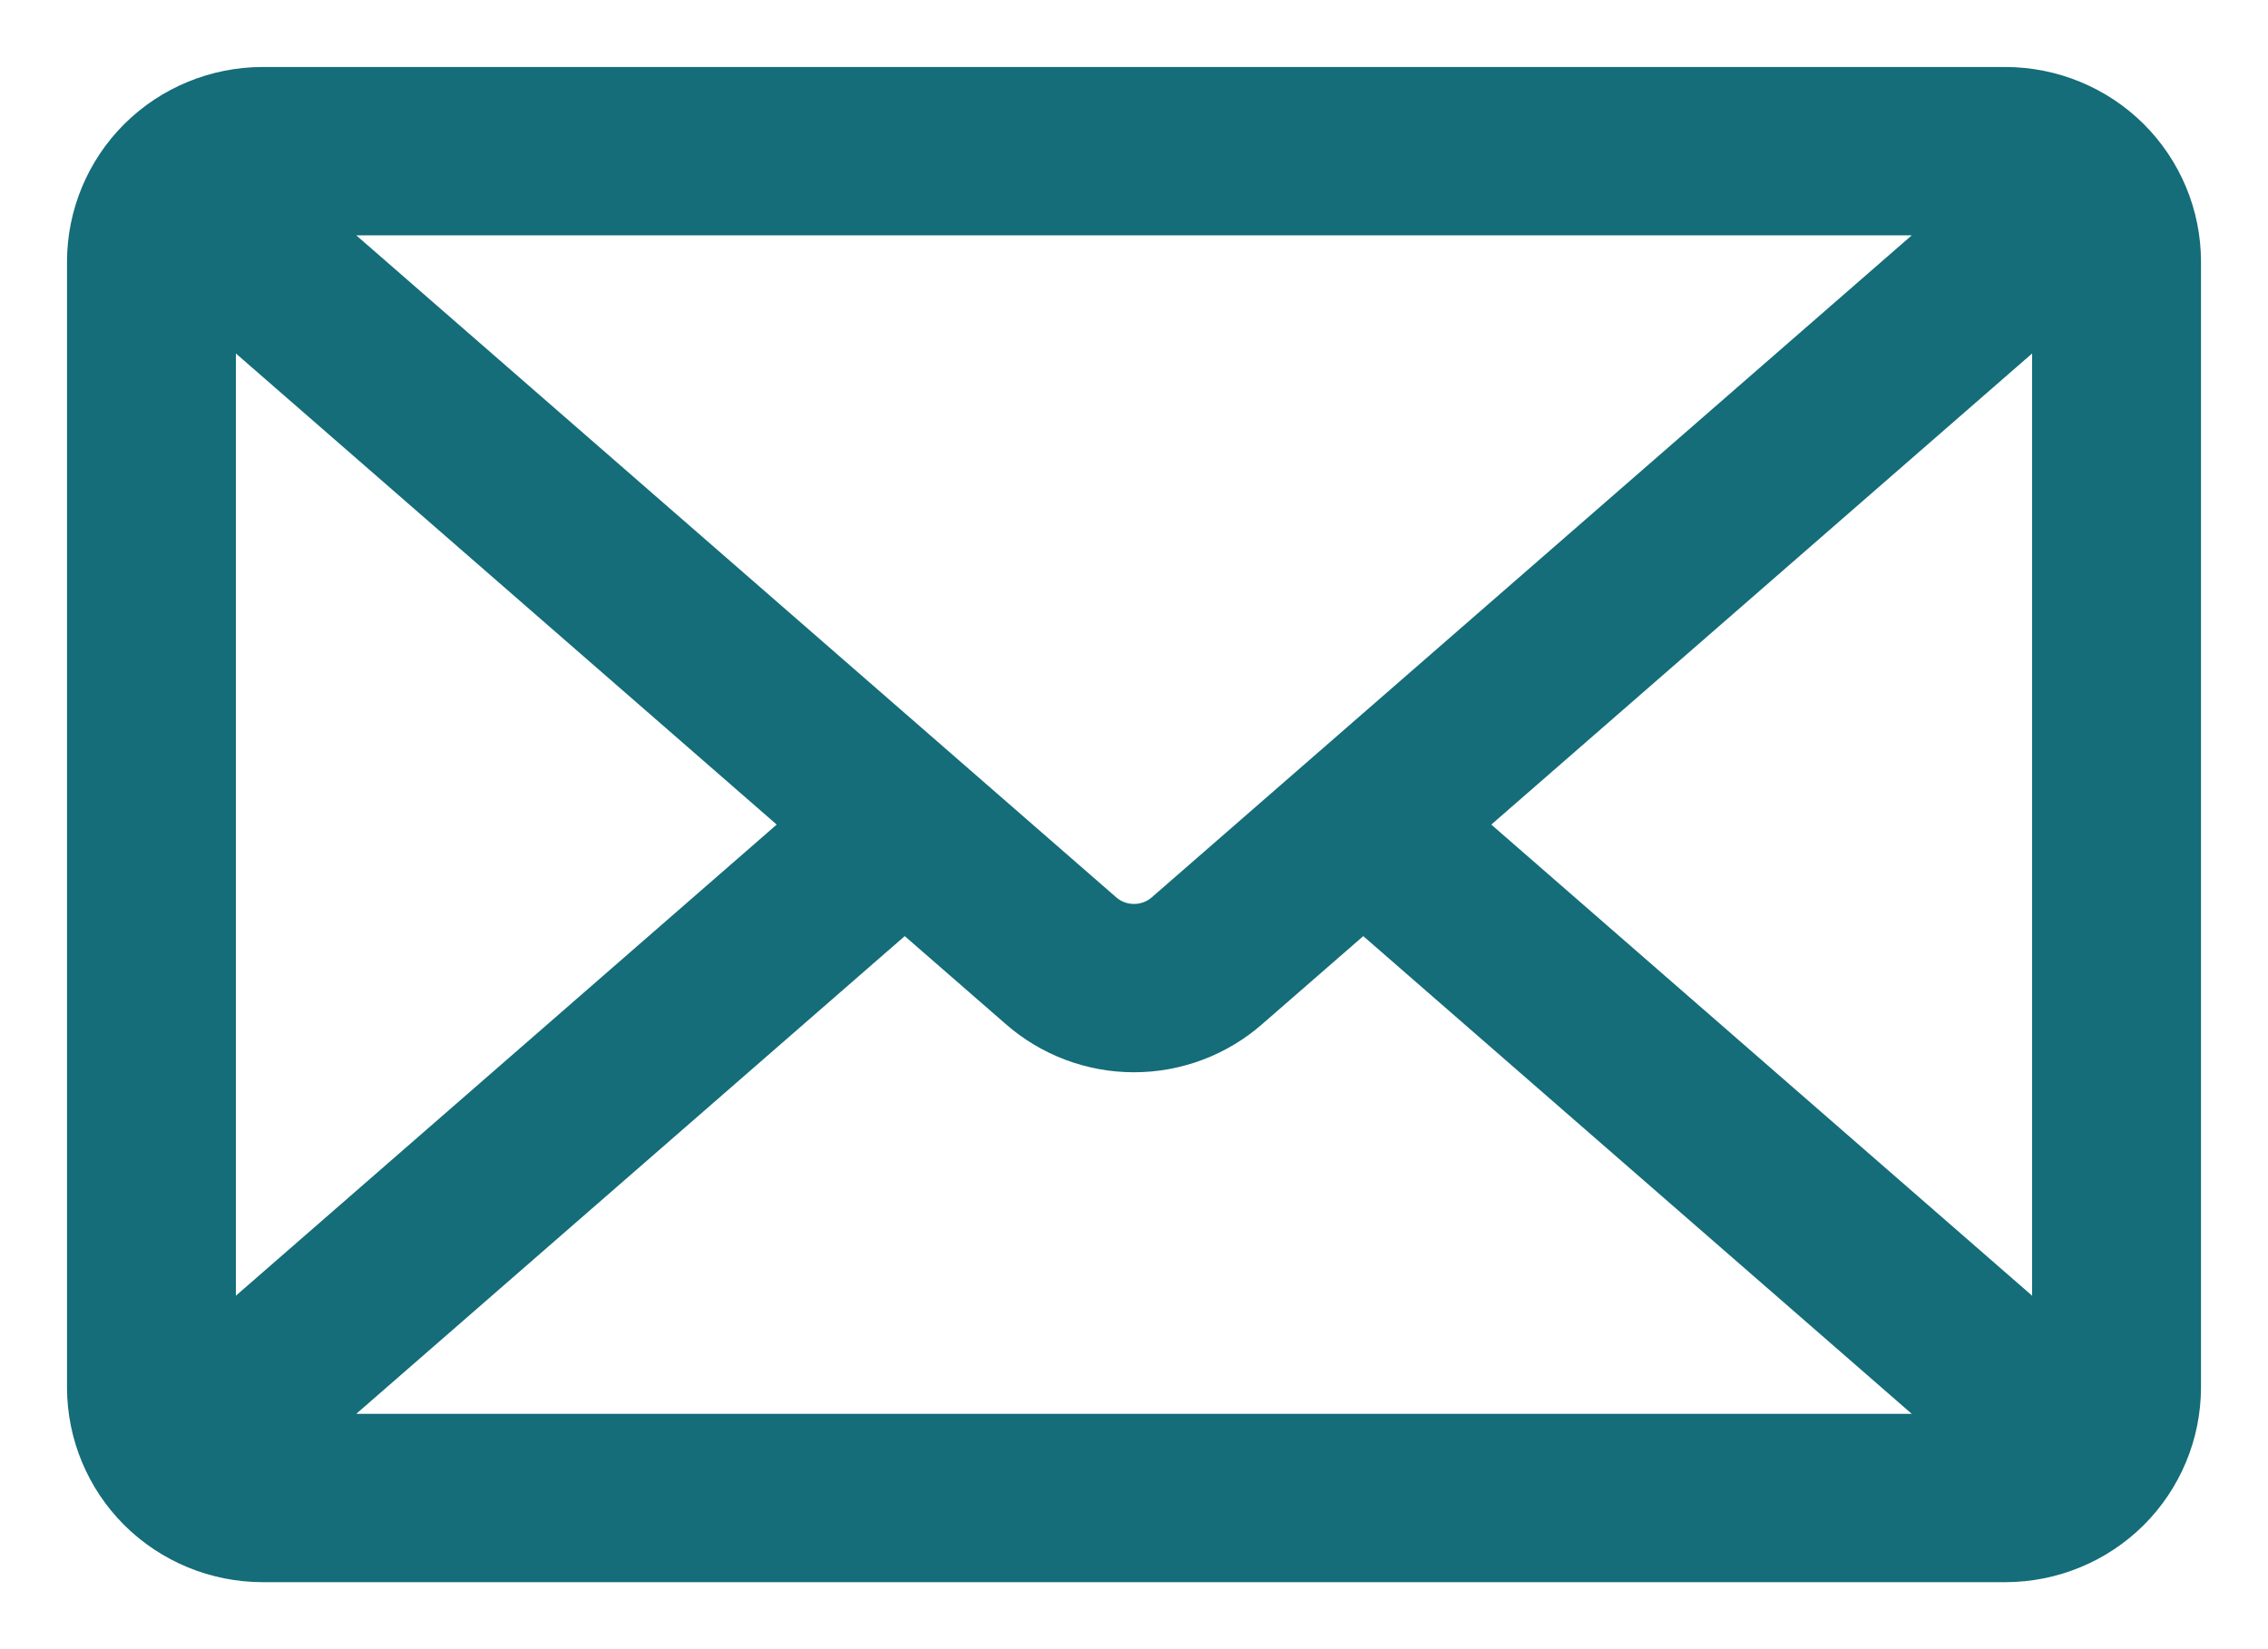 <?xml version="1.0" encoding="UTF-8"?> <svg xmlns="http://www.w3.org/2000/svg" width="22" height="16" viewBox="0 0 22 16" fill="none"> <path fill-rule="evenodd" clip-rule="evenodd" d="M2.546 1H19.454C19.864 1.001 20.257 1.163 20.547 1.451C20.836 1.739 21 2.13 21 2.537V13.463C20.999 13.87 20.836 14.261 20.547 14.549C20.257 14.837 19.864 14.999 19.454 15H2.546C2.136 14.999 1.743 14.837 1.453 14.549C1.164 14.261 1.001 13.87 1 13.463V2.537C1.001 2.13 1.164 1.739 1.453 1.451C1.743 1.163 2.136 1.001 2.546 1ZM1.938 13.34L8.067 8L1.938 2.66V13.34ZM8.776 8.618L2.521 14.067C2.529 14.067 2.538 14.067 2.546 14.067H19.454C19.462 14.067 19.471 14.067 19.479 14.067L13.224 8.618L12.017 9.669C11.737 9.916 11.375 10.053 11 10.053C10.625 10.053 10.263 9.916 9.983 9.669L8.776 8.618ZM13.933 8L20.062 13.34V2.66L13.933 8ZM2.521 1.933L10.598 8.97C10.709 9.067 10.852 9.12 11 9.12C11.148 9.12 11.291 9.067 11.402 8.97L19.479 1.933C19.471 1.933 19.462 1.933 19.454 1.933H2.546C2.538 1.932 2.529 1.932 2.521 1.933Z" fill="#146D78" stroke="#146D78" stroke-width="0.7"></path> </svg> 